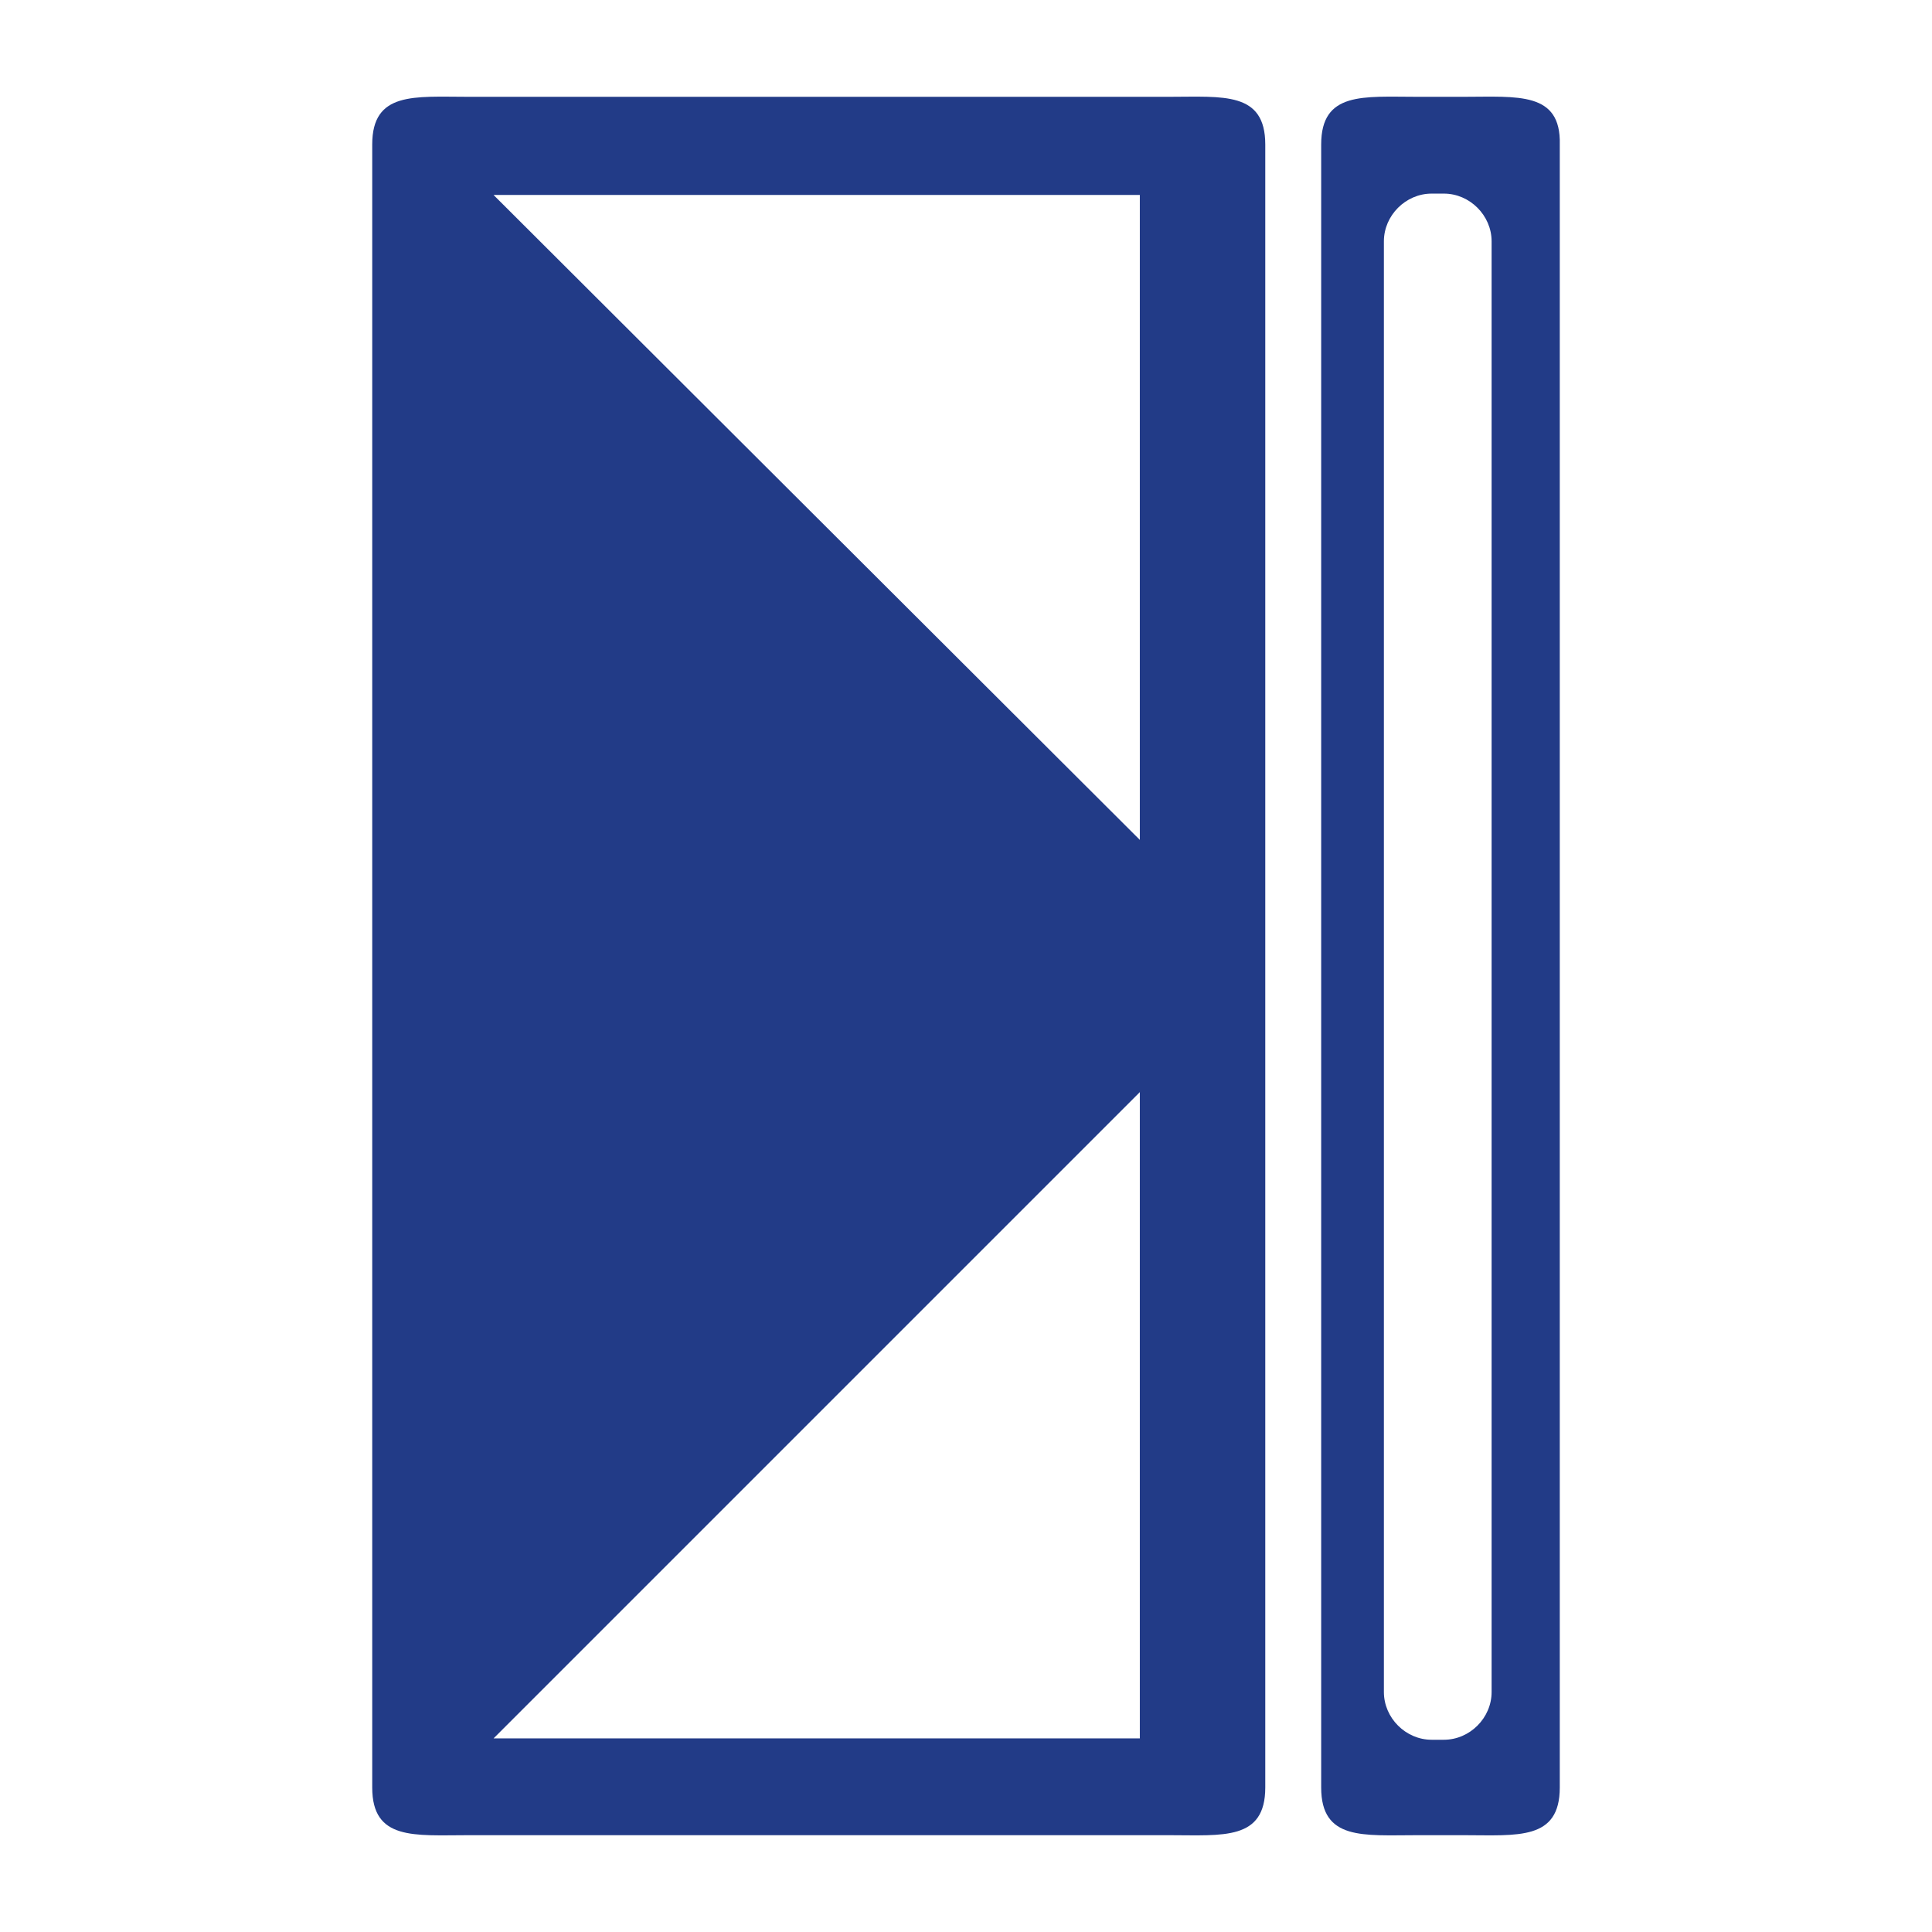<svg xmlns="http://www.w3.org/2000/svg" xmlns:xlink="http://www.w3.org/1999/xlink" id="Calque_1" x="0px" y="0px" viewBox="0 0 141.7 141.7" style="enable-background:new 0 0 141.7 141.7;" xml:space="preserve"><style type="text/css">	.st0{fill:#223B87;}</style><g id="Calque_1_00000065032908666015301790000001040683290847304624_"></g><g id="Mode_Isolation">	<path class="st0" d="M85.8,7.1H34.3c-3.9,0-7-0.4-7,3.5v120.5c0,3.9,3.1,3.5,7,3.5h51.5c3.9,0,7,0.4,7-3.5V10.6  C92.8,6.7,89.7,7.1,85.8,7.1z M83.6,127.5H36.2l47.4-47.4C83.6,80.1,83.6,127.5,83.6,127.5z M83.6,61.6L36.2,14.3h47.4  C83.6,14.3,83.6,61.6,83.6,61.6z M107.4,7.1h-3.5c-3.9,0-7-0.4-7,3.5v120.5c0,3.9,3.1,3.5,7,3.5h3.5c3.9,0,7,0.4,7-3.5V10.6  C114.5,6.7,111.3,7.1,107.4,7.1z M109.4,124.1c0,1.9-1.6,3.5-3.5,3.5H105c-1.9,0-3.5-1.6-3.5-3.5V17.7c0-1.9,1.6-3.5,3.5-3.5h0.9  c1.9,0,3.5,1.6,3.5,3.5V124.1z"></path></g></svg>